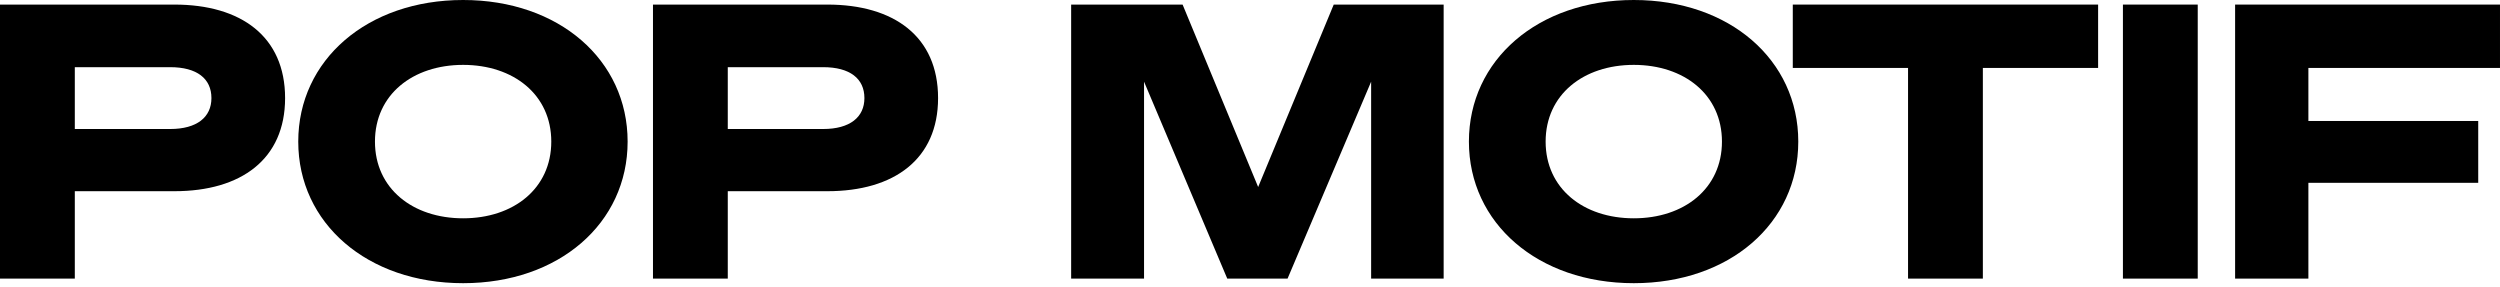 <svg width="183" height="21" viewBox="0 0 183 21" fill="none" xmlns="http://www.w3.org/2000/svg">
<path d="M168.974 20.394H163.61V0.335H182.999V4.973H168.974V8.856H181.406V13.382H168.974V20.394Z" fill="black"></path>
<path d="M160.874 0.335V20.394H155.398V0.335H160.874Z" fill="black"></path>
<path d="M153.582 4.973H145.145V20.394H139.669V4.973H131.232V0.335H153.582V4.973Z" fill="black"></path>
<path d="M119.593 0C126.605 0 131.634 4.386 131.634 10.365C131.634 16.343 126.605 20.729 119.593 20.729C112.581 20.729 107.524 16.343 107.524 10.365C107.524 4.386 112.581 0 119.593 0ZM119.593 4.749C115.906 4.749 113.14 6.928 113.14 10.365C113.14 13.801 115.906 15.98 119.593 15.98C123.281 15.98 126.047 13.801 126.047 10.365C126.047 6.928 123.281 4.749 119.593 4.749Z" fill="black"></path>
<path d="M94.249 20.394H89.835L83.744 5.979V20.394H78.408V0.335H86.566L92.097 13.689L97.629 0.335H105.675V20.394H100.367V5.979L94.249 20.394Z" fill="black"></path>
<path d="M53.273 13.996V20.394H47.798V0.335H60.565C65.454 0.335 68.667 2.682 68.667 7.18C68.667 11.65 65.454 13.996 60.565 13.996H53.273ZM53.273 9.443H60.258C62.213 9.443 63.275 8.577 63.275 7.18C63.275 5.755 62.213 4.917 60.258 4.917H53.273V9.443Z" fill="black"></path>
<path d="M33.901 0C40.913 0 45.942 4.386 45.942 10.365C45.942 16.343 40.913 20.729 33.901 20.729C26.889 20.729 21.832 16.343 21.832 10.365C21.832 4.386 26.889 0 33.901 0ZM33.901 4.749C30.213 4.749 27.447 6.928 27.447 10.365C27.447 13.801 30.213 15.98 33.901 15.98C37.589 15.98 40.354 13.801 40.354 10.365C40.354 6.928 37.589 4.749 33.901 4.749Z" fill="black"></path>
<path d="M5.476 13.996V20.394H0V0.335H12.767C17.656 0.335 20.869 2.682 20.869 7.18C20.869 11.65 17.656 13.996 12.767 13.996H5.476ZM5.476 9.443H12.46C14.415 9.443 15.477 8.577 15.477 7.18C15.477 5.755 14.415 4.917 12.46 4.917H5.476V9.443Z" fill="black"></path>
</svg>
